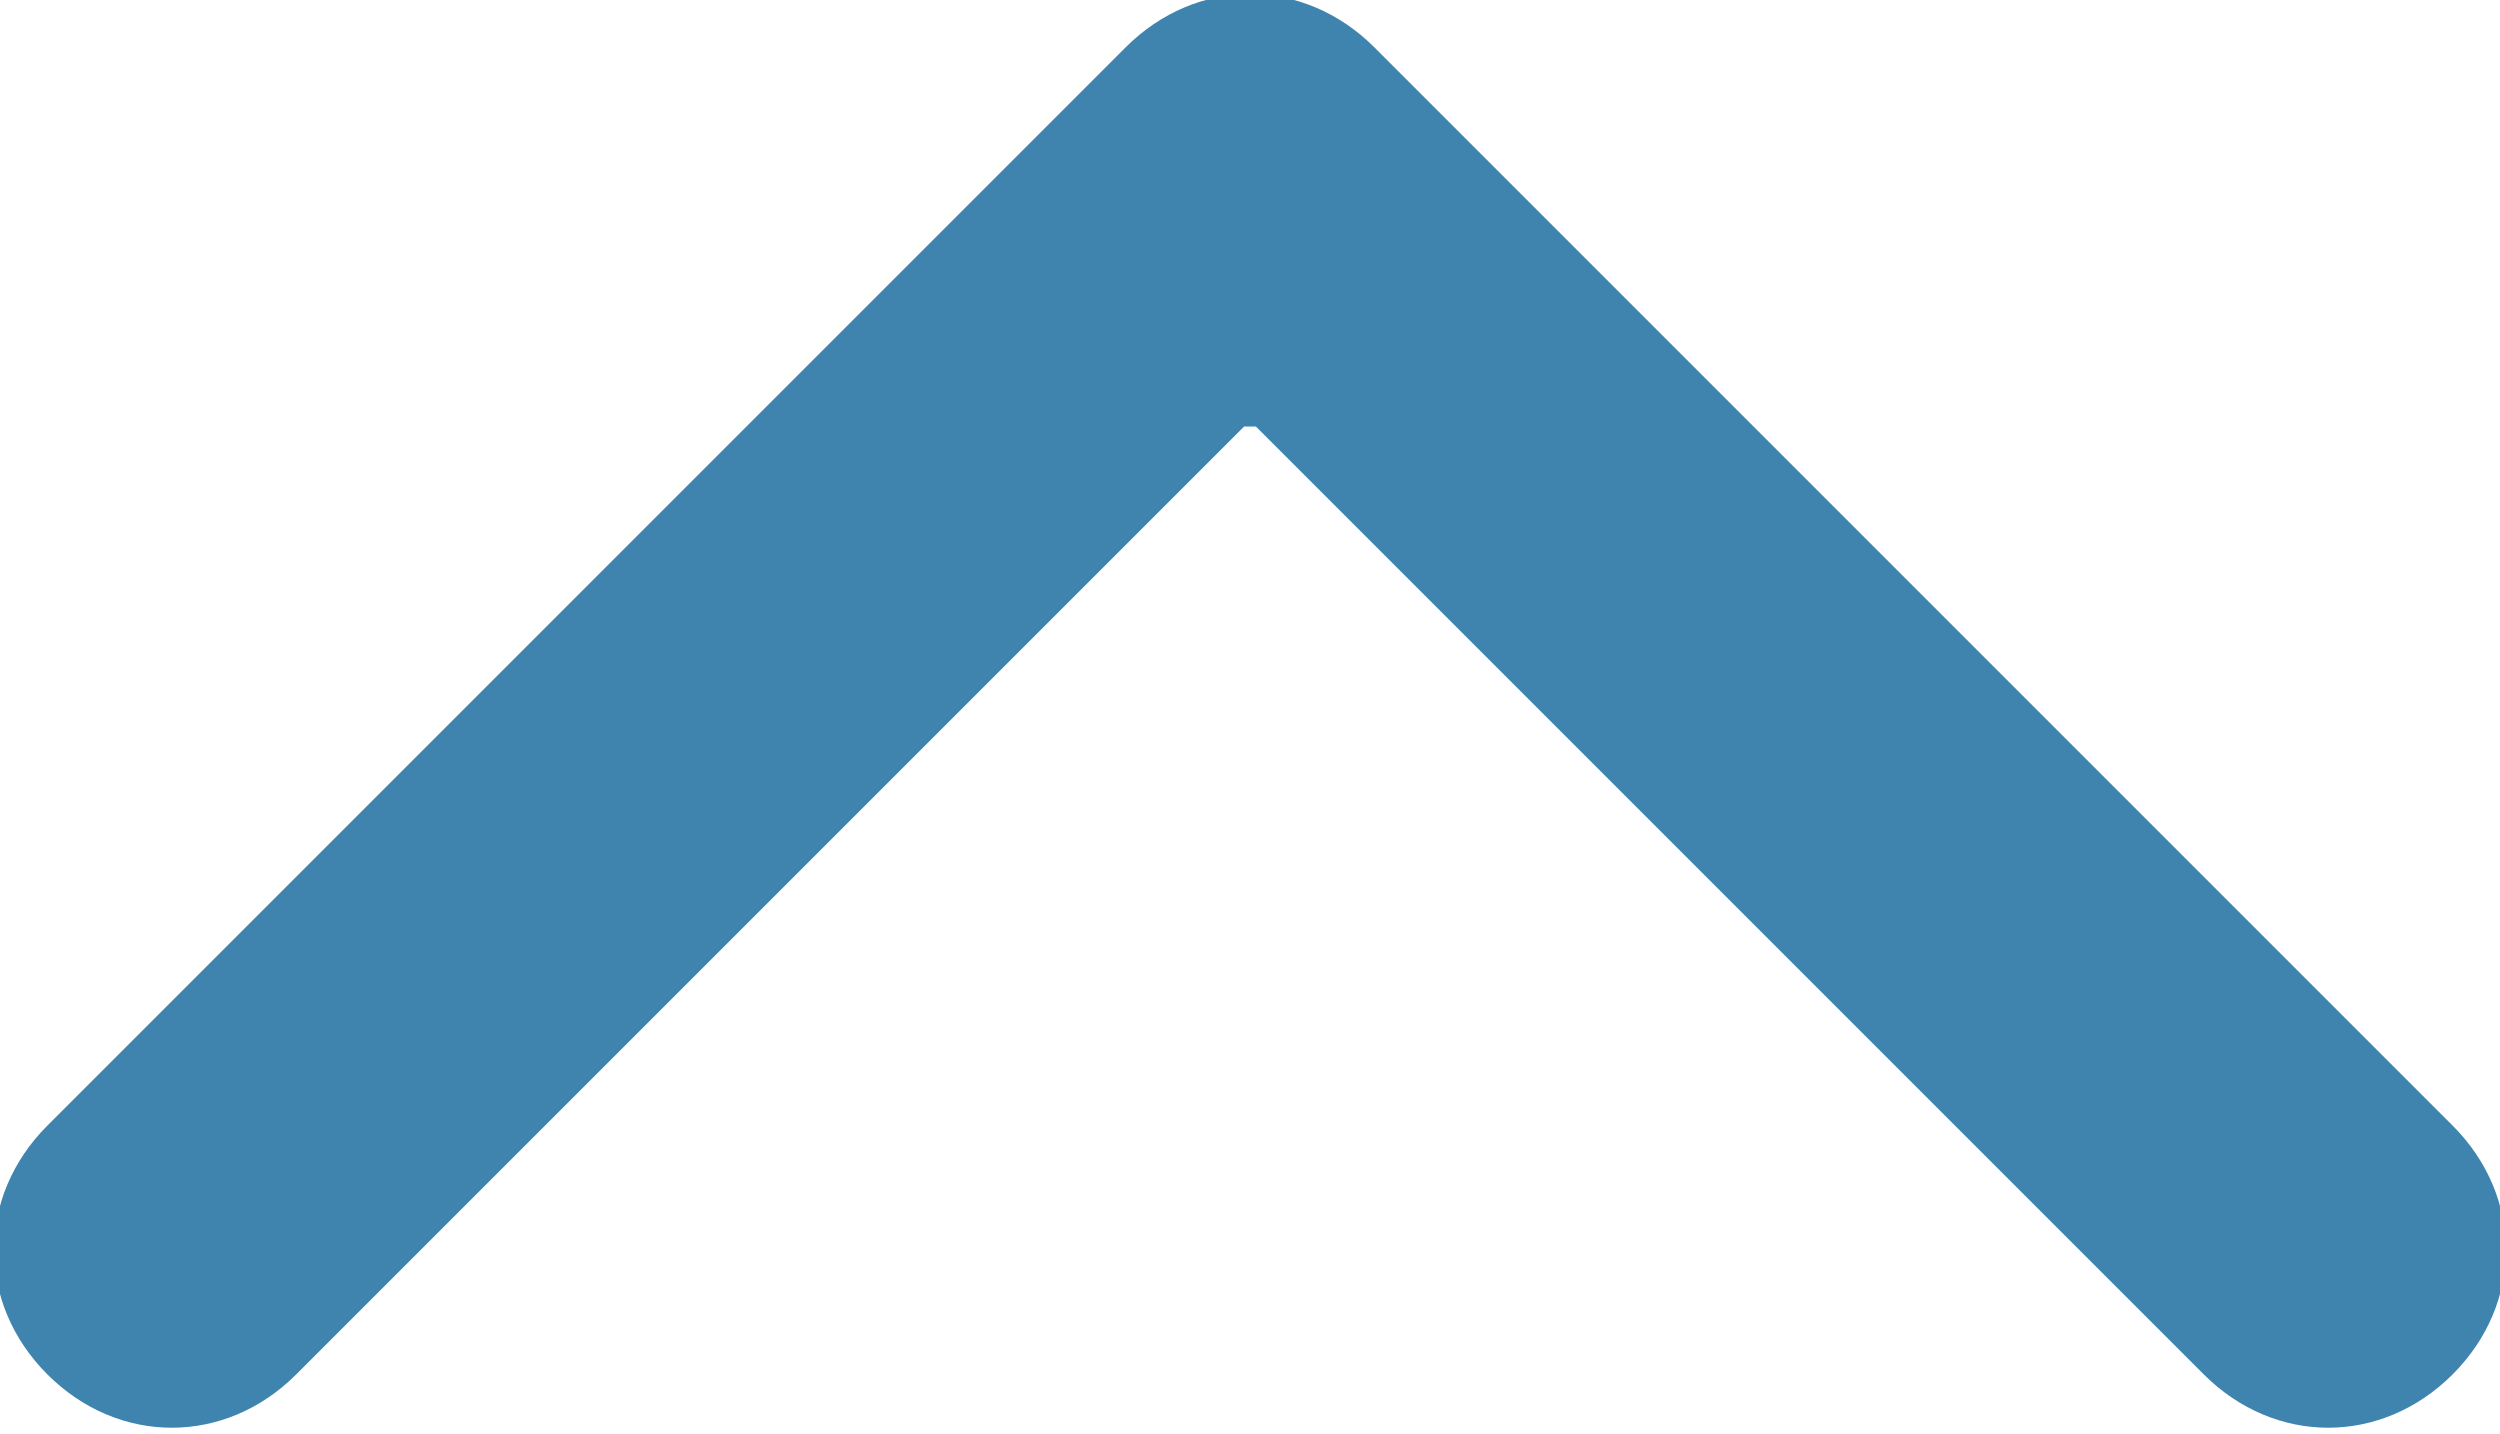 <?xml version="1.0" encoding="UTF-8"?>
<svg id="_レイヤー_1" xmlns="http://www.w3.org/2000/svg" version="1.1" viewBox="0 0 21.1 12.1">
  <!-- Generator: Adobe Illustrator 29.0.0, SVG Export Plug-In . SVG Version: 2.1.0 Build 186)  -->
  <defs>
    <style>
      .st0 {
        fill: #3f84ae;
      }
    </style>
  </defs>
  <path id="Icon_ion-ios-arrow-forward" class="st0" d="M10.6,3.6l8,8c.6.6,1.5.6,2.1,0h0c.6-.6.6-1.5,0-2.1L11.6.4c-.6-.6-1.5-.6-2.1,0L.4,9.5c-.6.6-.6,1.5,0,2.1.6.6,1.5.6,2.1,0L10.5,3.6h.1Z"/>
</svg>